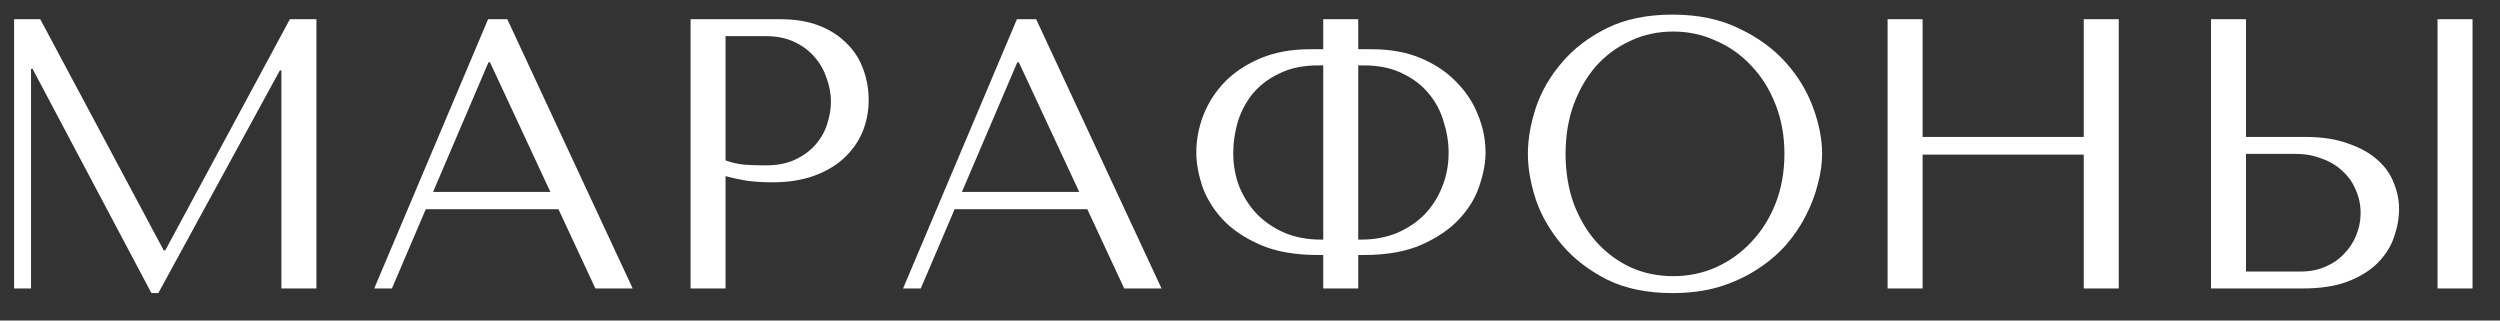 <?xml version="1.0" encoding="UTF-8"?> <svg xmlns="http://www.w3.org/2000/svg" width="78" height="10" viewBox="0 0 78 10" fill="none"><rect x="0" y="0" width="78" height="10" fill="#333333" stroke="none"/> <path d="M1.256 0.6H0.44V9H0.968V2.148H1.016L4.724 9.144H4.94L8.732 2.196H8.78V9H9.872V0.6H9.044L5.156 7.812H5.108L1.256 0.6ZM17.424 6.528L18.576 9H19.74L15.828 0.6H15.228L11.676 9H12.228L13.284 6.528H17.424ZM17.172 5.988H13.512L15.24 1.944H15.288L17.172 5.988ZM22.637 5.496C22.846 5.552 23.07 5.6 23.309 5.64C23.549 5.672 23.814 5.688 24.102 5.688C24.59 5.688 25.021 5.62 25.398 5.484C25.773 5.348 26.085 5.164 26.334 4.932C26.59 4.692 26.782 4.42 26.91 4.116C27.038 3.804 27.102 3.472 27.102 3.12C27.102 2.784 27.046 2.464 26.933 2.16C26.822 1.848 26.649 1.58 26.418 1.356C26.194 1.124 25.91 0.94 25.566 0.804C25.221 0.668 24.817 0.6 24.354 0.6H21.546V9H22.637V5.496ZM22.637 1.128H23.898C24.233 1.128 24.529 1.188 24.785 1.308C25.041 1.428 25.253 1.588 25.422 1.788C25.59 1.98 25.713 2.2 25.794 2.448C25.881 2.688 25.925 2.928 25.925 3.168C25.925 3.4 25.886 3.636 25.805 3.876C25.733 4.108 25.613 4.32 25.445 4.512C25.277 4.704 25.066 4.86 24.809 4.98C24.553 5.1 24.245 5.16 23.886 5.16C23.637 5.16 23.41 5.152 23.201 5.136C22.994 5.112 22.805 5.068 22.637 5.004V1.128ZM33.924 6.528L35.076 9H36.24L32.328 0.6H31.728L28.176 9H28.728L29.784 6.528H33.924ZM33.672 5.988H30.012L31.74 1.944H31.788L33.672 5.988ZM41.285 0.6V1.536H40.877C40.301 1.536 39.789 1.628 39.342 1.812C38.901 1.996 38.529 2.24 38.225 2.544C37.929 2.848 37.706 3.192 37.553 3.576C37.401 3.96 37.325 4.356 37.325 4.764C37.325 5.076 37.386 5.42 37.505 5.796C37.633 6.164 37.842 6.508 38.13 6.828C38.425 7.148 38.818 7.416 39.306 7.632C39.794 7.848 40.401 7.956 41.13 7.956H41.285V9H42.377V7.956H42.545C43.273 7.956 43.877 7.848 44.358 7.632C44.846 7.416 45.237 7.148 45.533 6.828C45.83 6.508 46.038 6.164 46.157 5.796C46.285 5.42 46.349 5.076 46.349 4.764C46.349 4.356 46.27 3.96 46.109 3.576C45.958 3.192 45.73 2.848 45.425 2.544C45.13 2.24 44.761 1.996 44.322 1.812C43.882 1.628 43.373 1.536 42.797 1.536H42.377V0.6H41.285ZM41.285 7.476H41.214C40.806 7.476 40.434 7.408 40.097 7.272C39.761 7.128 39.474 6.936 39.233 6.696C38.993 6.448 38.806 6.16 38.669 5.832C38.541 5.504 38.477 5.148 38.477 4.764C38.477 4.444 38.526 4.12 38.621 3.792C38.725 3.464 38.882 3.172 39.09 2.916C39.306 2.66 39.581 2.452 39.917 2.292C40.254 2.124 40.657 2.04 41.13 2.04H41.285V7.476ZM42.377 7.476V2.04H42.545C43.017 2.04 43.422 2.124 43.758 2.292C44.093 2.452 44.365 2.66 44.574 2.916C44.789 3.172 44.946 3.464 45.041 3.792C45.145 4.12 45.197 4.444 45.197 4.764C45.197 5.148 45.13 5.504 44.993 5.832C44.865 6.16 44.681 6.448 44.441 6.696C44.202 6.936 43.913 7.128 43.578 7.272C43.242 7.408 42.87 7.476 42.462 7.476H42.377ZM47.67 4.8C47.67 5.248 47.754 5.728 47.922 6.24C48.098 6.744 48.37 7.212 48.738 7.644C49.106 8.076 49.574 8.436 50.142 8.724C50.71 9.004 51.39 9.144 52.182 9.144C52.718 9.144 53.202 9.08 53.634 8.952C54.074 8.816 54.466 8.636 54.81 8.412C55.162 8.188 55.466 7.932 55.722 7.644C55.978 7.348 56.186 7.04 56.346 6.72C56.514 6.392 56.638 6.064 56.718 5.736C56.806 5.408 56.85 5.096 56.85 4.8C56.85 4.352 56.758 3.876 56.574 3.372C56.39 2.86 56.106 2.388 55.722 1.956C55.338 1.524 54.85 1.168 54.258 0.888C53.674 0.6 52.982 0.456 52.182 0.456C51.39 0.456 50.71 0.596 50.142 0.876C49.574 1.156 49.106 1.512 48.738 1.944C48.37 2.368 48.098 2.836 47.922 3.348C47.754 3.86 47.67 4.344 47.67 4.8ZM48.846 4.8C48.846 4.24 48.93 3.728 49.098 3.264C49.274 2.792 49.51 2.388 49.806 2.052C50.11 1.716 50.466 1.456 50.874 1.272C51.282 1.08 51.726 0.984 52.206 0.984C52.678 0.984 53.122 1.08 53.538 1.272C53.962 1.456 54.33 1.716 54.642 2.052C54.962 2.388 55.214 2.792 55.398 3.264C55.582 3.728 55.674 4.24 55.674 4.8C55.674 5.36 55.582 5.876 55.398 6.348C55.214 6.812 54.962 7.212 54.642 7.548C54.33 7.884 53.962 8.148 53.538 8.34C53.122 8.524 52.678 8.616 52.206 8.616C51.726 8.616 51.282 8.524 50.874 8.34C50.466 8.148 50.11 7.884 49.806 7.548C49.51 7.212 49.274 6.812 49.098 6.348C48.93 5.876 48.846 5.36 48.846 4.8ZM59.985 4.824H65.013V9H66.105V0.6H65.013V4.272H59.985V0.6H58.893V9H59.985V4.824ZM68.983 9H71.839C72.415 9 72.895 8.924 73.279 8.772C73.663 8.62 73.971 8.424 74.203 8.184C74.435 7.944 74.599 7.68 74.695 7.392C74.799 7.096 74.851 6.804 74.851 6.516C74.851 6.244 74.795 5.972 74.683 5.7C74.579 5.428 74.407 5.188 74.167 4.98C73.935 4.772 73.631 4.604 73.255 4.476C72.887 4.34 72.439 4.272 71.911 4.272H70.075V0.6H68.983V9ZM70.075 8.472V4.8H71.611C71.907 4.8 72.179 4.848 72.427 4.944C72.683 5.032 72.899 5.16 73.075 5.328C73.259 5.488 73.399 5.684 73.495 5.916C73.599 6.14 73.651 6.384 73.651 6.648C73.651 6.896 73.603 7.132 73.507 7.356C73.419 7.572 73.291 7.764 73.123 7.932C72.963 8.1 72.767 8.232 72.535 8.328C72.311 8.424 72.059 8.472 71.779 8.472H70.075ZM76.051 0.6V9H77.143V0.6H76.051Z" fill="white"></path> </svg> 